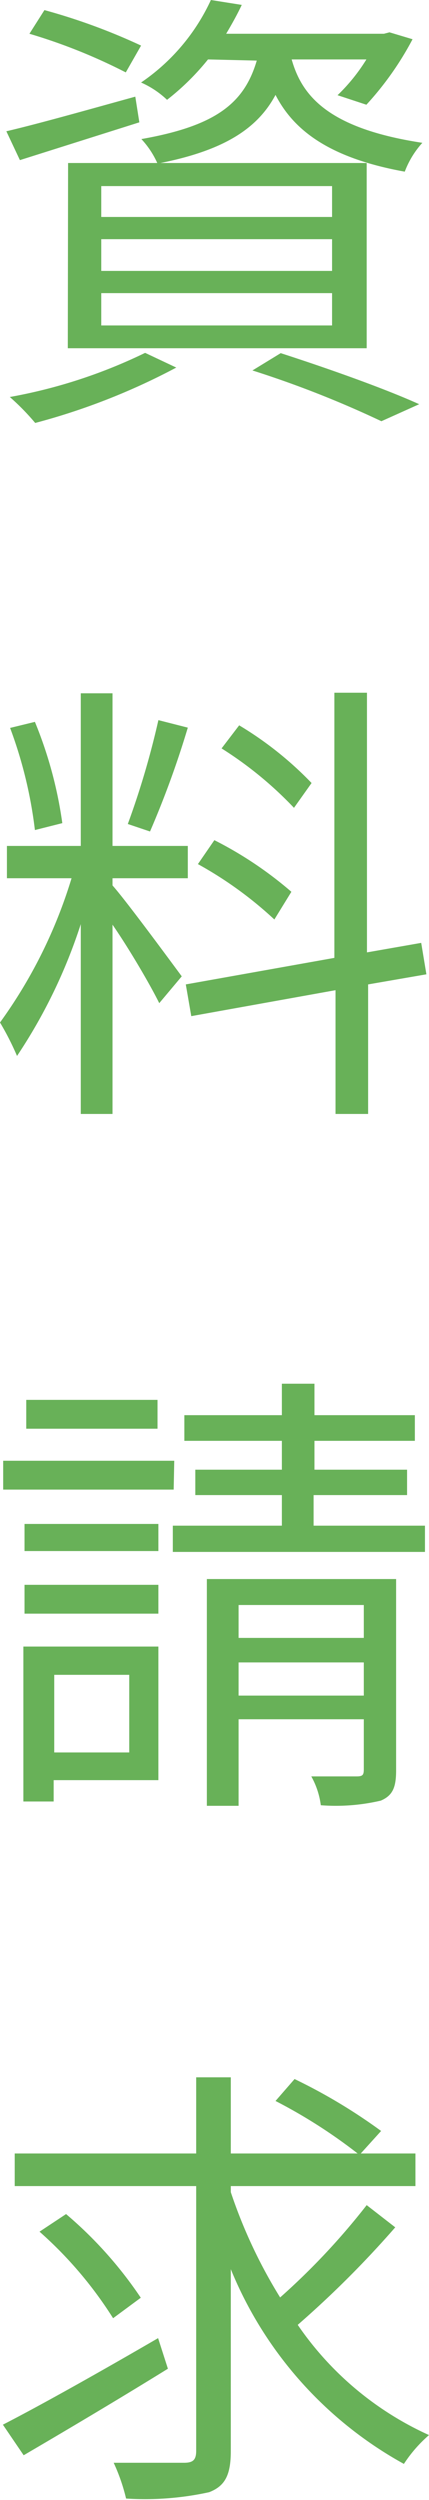 <svg id="レイヤー_1" data-name="レイヤー 1" xmlns="http://www.w3.org/2000/svg" viewBox="0 0 14.87 86.65"><defs><style>.cls-1{isolation:isolate;}.cls-2{fill:#68b158;}</style></defs><g id="資_料_請_求" data-name="資 料 請 求" class="cls-1"><g class="cls-1"><path class="cls-2" d="M293.72,329l-4.14,1.31-.47-1c1.15-.27,2.84-.75,4.47-1.2ZM295,337.5a22.84,22.84,0,0,1-4.89,1.92,8.23,8.23,0,0,0-.88-.9,17.94,17.94,0,0,0,4.69-1.53Zm-1.75-10.23a19.29,19.29,0,0,0-3.34-1.34l.52-.82a21,21,0,0,1,3.35,1.23Zm-2,3.14H301.6v6.42H291.24Zm1.15,1.87h8v-1.07h-8Zm0,1.87h8v-1.1h-8Zm0,1.89h8v-1.12h-8Zm3.7-9.22a8.57,8.57,0,0,1-1.42,1.4,3.15,3.15,0,0,0-.9-.6,7,7,0,0,0,2.42-2.86l1.07.17c-.16.34-.34.66-.54,1h5.47l.19-.05.8.24a10.75,10.75,0,0,1-1.6,2.27l-1-.33a6.31,6.31,0,0,0,1-1.24H299c.35,1.24,1.24,2.39,4.53,2.89a3.13,3.13,0,0,0-.61,1c-2.72-.49-3.89-1.51-4.48-2.66-.63,1.18-1.81,1.94-4.09,2.38a3.05,3.05,0,0,0-.56-.85c2.61-.46,3.57-1.26,4-2.72ZM298.62,337c1.73.56,3.63,1.24,4.8,1.77l-1.31.59a35.63,35.63,0,0,0-4.47-1.76Z" transform="translate(-288.89 -324.76)"/></g><g class="cls-1"><path class="cls-2" d="M292.79,355.45c.45.5,2,2.61,2.4,3.15l-.78.93c-.29-.59-1-1.82-1.62-2.72v6.56h-1.1v-6.58a18.36,18.36,0,0,1-2.21,4.57,9.69,9.69,0,0,0-.59-1.16,16.85,16.85,0,0,0,2.48-5h-2.24v-1.12h2.56v-5.29h1.1v5.29h2.61v1.12h-2.61Zm-2.69-1.92a15.26,15.26,0,0,0-.86-3.54l.86-.21a14.44,14.44,0,0,1,.95,3.51Zm5.3-3.55a32.65,32.65,0,0,1-1.31,3.6l-.77-.26a29.1,29.1,0,0,0,1.06-3.6Zm6.25,8.9v4.49h-1.13v-4.29l-5,.9-.19-1.1,5.15-.92v-9.19h1.13v9l1.88-.33.18,1.09Zm-3.25-2.25a13.35,13.35,0,0,0-2.65-1.92l.57-.83a13.17,13.17,0,0,1,2.67,1.79Zm.68-3.87a13,13,0,0,0-2.51-2.06l.61-.8a12.08,12.08,0,0,1,2.51,2Z" transform="translate(-288.89 -324.76)"/></g><g class="cls-1"><path class="cls-2" d="M294.91,376.39H289v-1h5.93Zm-.53,10.07h-3.63v.74H289.7v-5.37h4.68Zm0-7.94h-4.64v-.94h4.64Zm-4.64,1.17h4.64v1h-4.64Zm4.61-5.41h-4.55v-1h4.55Zm-3.58,8.53v2.69h2.6v-2.69Zm12.85-5.17v.91h-8.74v-.91h3.78v-1.06h-3v-.88h3v-1h-3.38v-.89h3.38v-1.09h1.13v1.09h3.48v.89h-3.48v1H303v.88h-3.24v1.06Zm-1,8.48c0,.58-.11.87-.53,1.05a6.82,6.82,0,0,1-2.08.16,2.77,2.77,0,0,0-.33-1c.72,0,1.37,0,1.58,0s.24-.06.24-.25v-1.73h-4.34v3h-1.1v-7.86h6.56Zm-5.46-5.73v1.14h4.34v-1.14Zm4.34,3.14v-1.15h-4.34v1.15Z" transform="translate(-288.89 -324.76)"/></g><g class="cls-1"><path class="cls-2" d="M294.71,406.86c-1.71,1.06-3.6,2.18-5,3l-.72-1.06c1.36-.7,3.42-1.86,5.38-3Zm7.88-4.9a34.77,34.77,0,0,1-3.38,3.38,11,11,0,0,0,4.55,3.82,4.76,4.76,0,0,0-.87,1,13.55,13.55,0,0,1-6-6.75v6.31c0,.84-.21,1.21-.75,1.42a10.35,10.35,0,0,1-2.88.22,6.54,6.54,0,0,0-.43-1.24c1.1,0,2.14,0,2.44,0s.42-.09.42-.41v-9.18H289.4v-1.13h6.29v-2.64h1.2v2.64h6.4v1.13h-6.4v.21a17.39,17.39,0,0,0,1.71,3.65,23.93,23.93,0,0,0,3-3.2Zm-9.78,3.15a13.86,13.86,0,0,0-2.55-3l.92-.61a14.09,14.09,0,0,1,2.59,2.9Zm6.29-8.29a19.13,19.13,0,0,1,3,1.8l-.75.83a18.11,18.11,0,0,0-2.91-1.87Z" transform="translate(-288.89 -324.76)"/></g></g></svg>